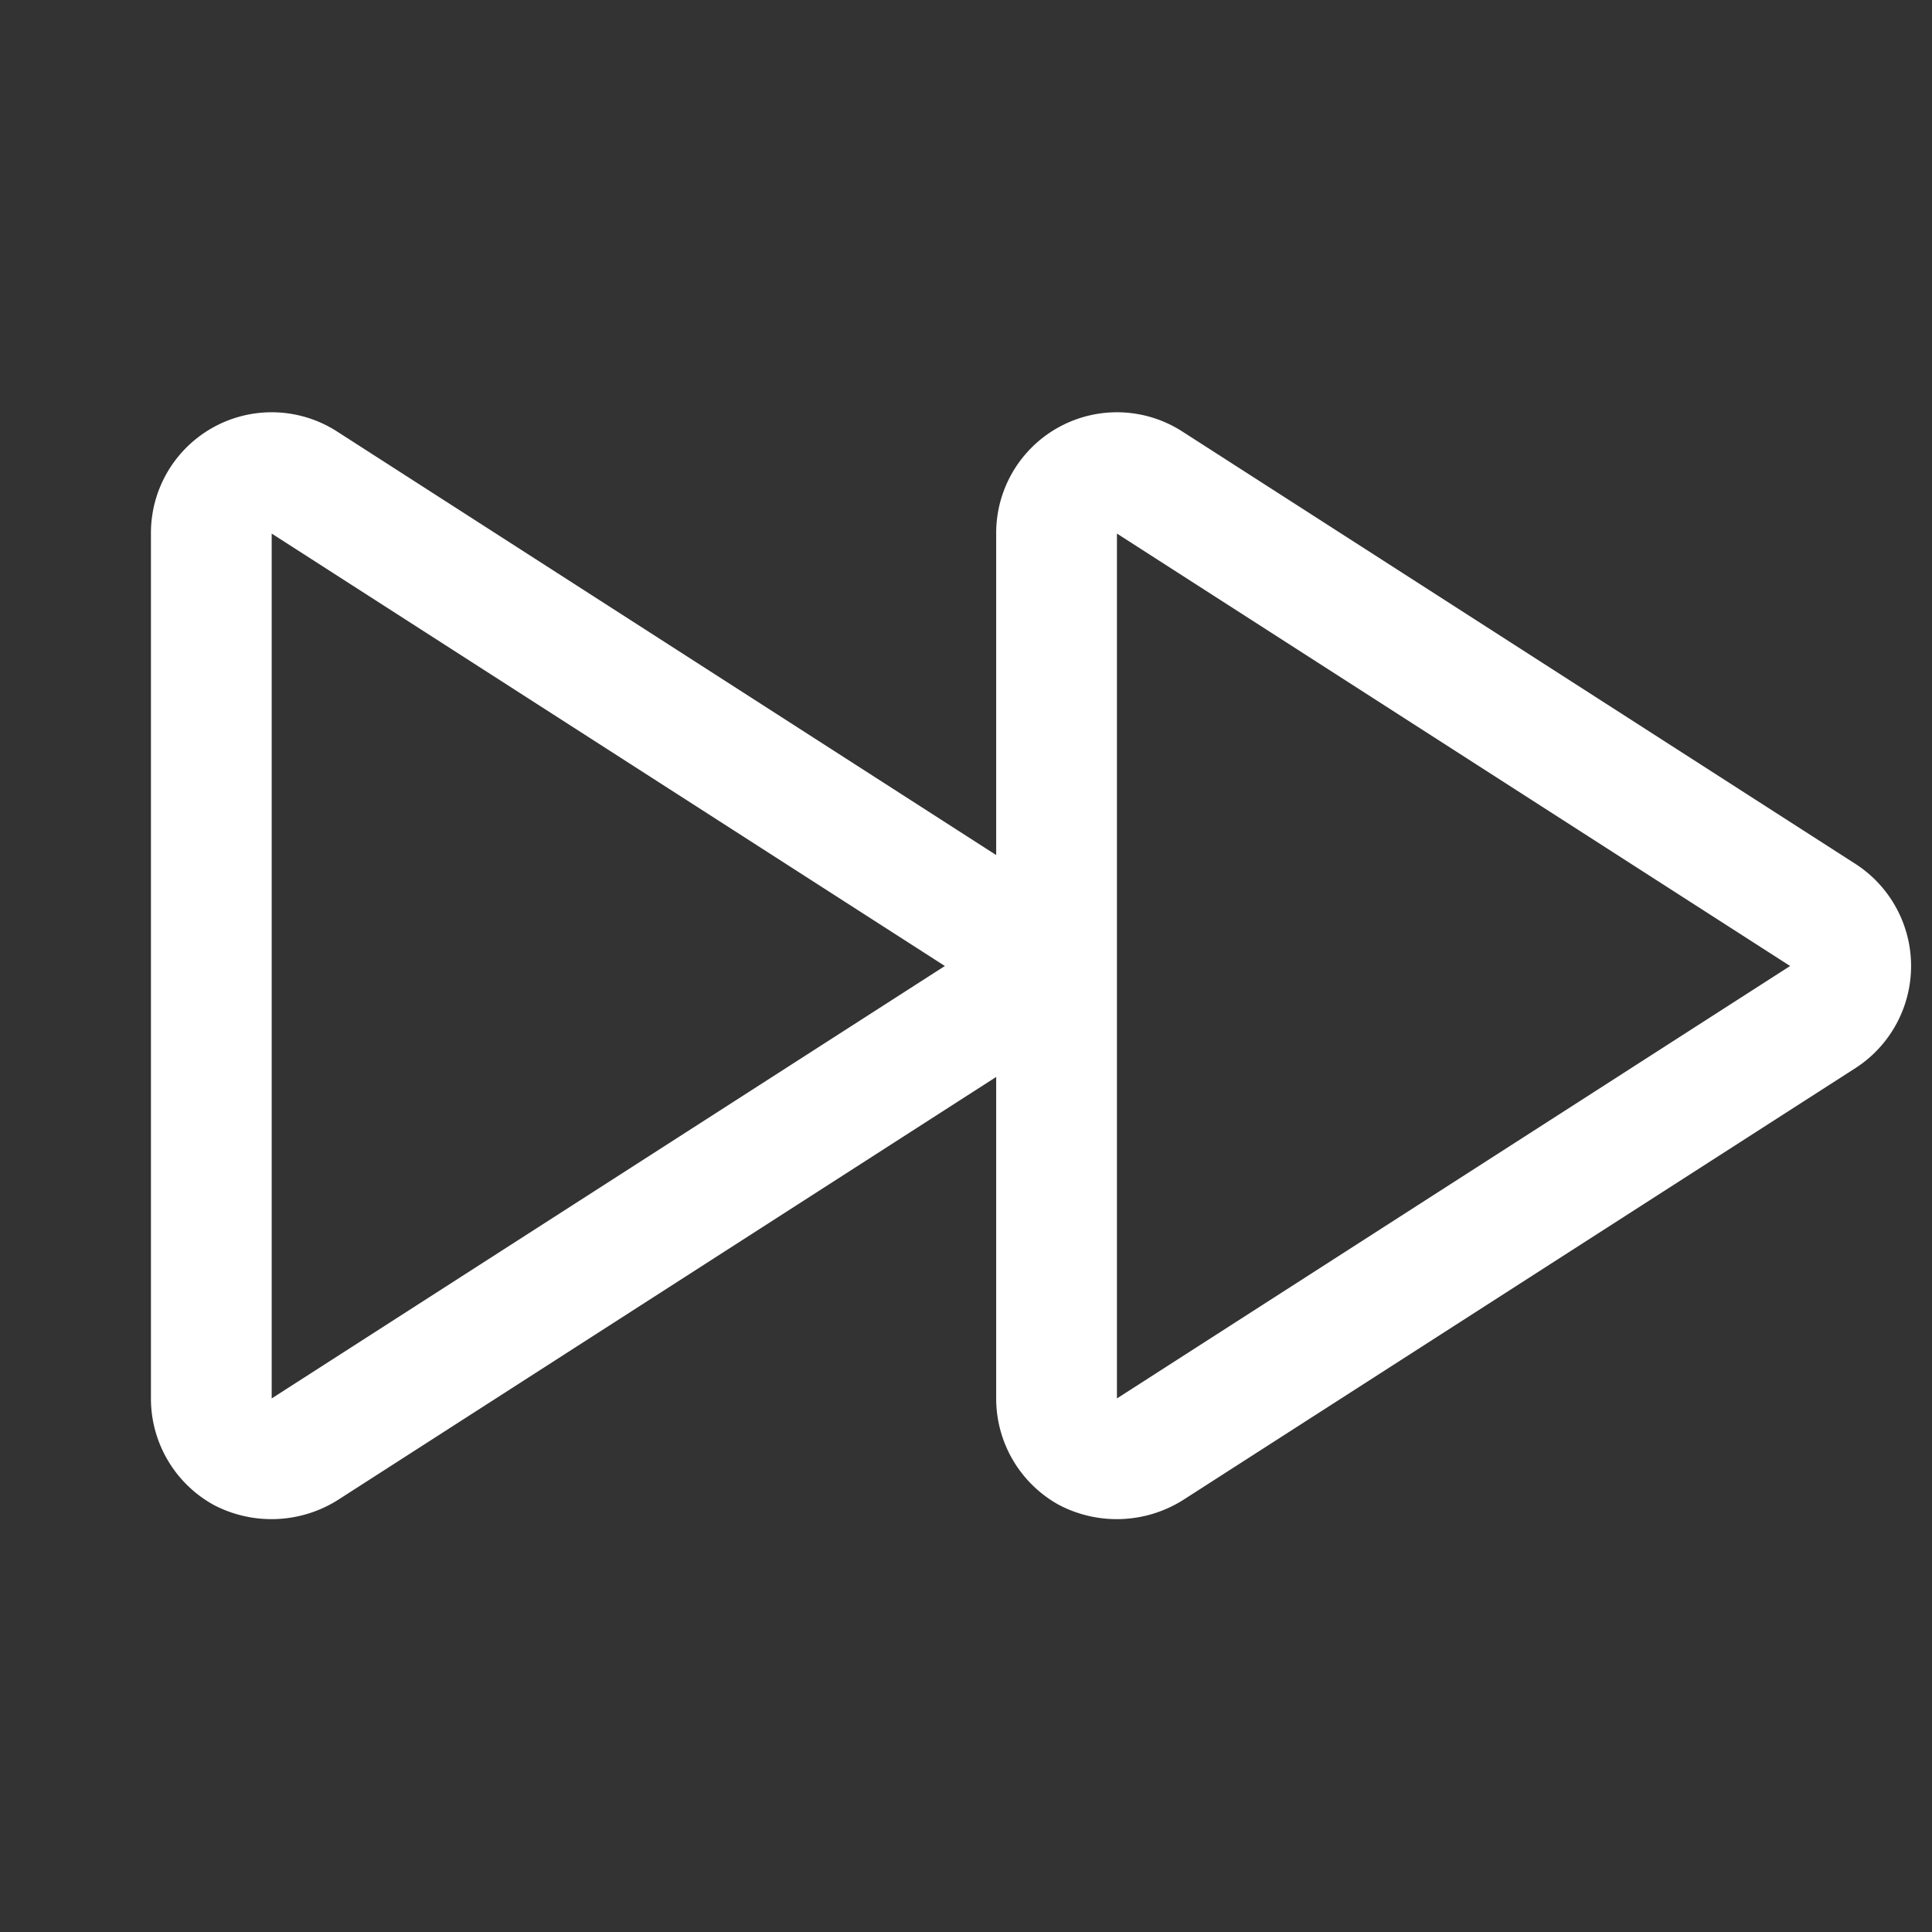<svg xmlns="http://www.w3.org/2000/svg" xmlns:xlink="http://www.w3.org/1999/xlink" aria-hidden="true" role="img" class="iconify iconify--ph" width="100%" height="100%" preserveAspectRatio="xMidYMid meet" viewBox="0 0 256 256"><rect x="0" y="0" width="256" height="256" fill="#333333" stroke="none"/><path fill="#fff" d="m245.9 114.5l-89.2-57.3A16 16 0 0 0 132 70.7v42.6L44.7 57.2A16 16 0 0 0 20 70.7v114.6a16.1 16.1 0 0 0 8.3 14.1a16.5 16.5 0 0 0 16.4-.6l87.3-56.1v42.6a16.1 16.1 0 0 0 8.3 14.1a16.5 16.5 0 0 0 16.4-.6l89.2-57.3a16.1 16.1 0 0 0 0-27ZM36 185.3V70.7l89.2 57.3Zm112 0V70.7l89.2 57.3Z"></path></svg>
